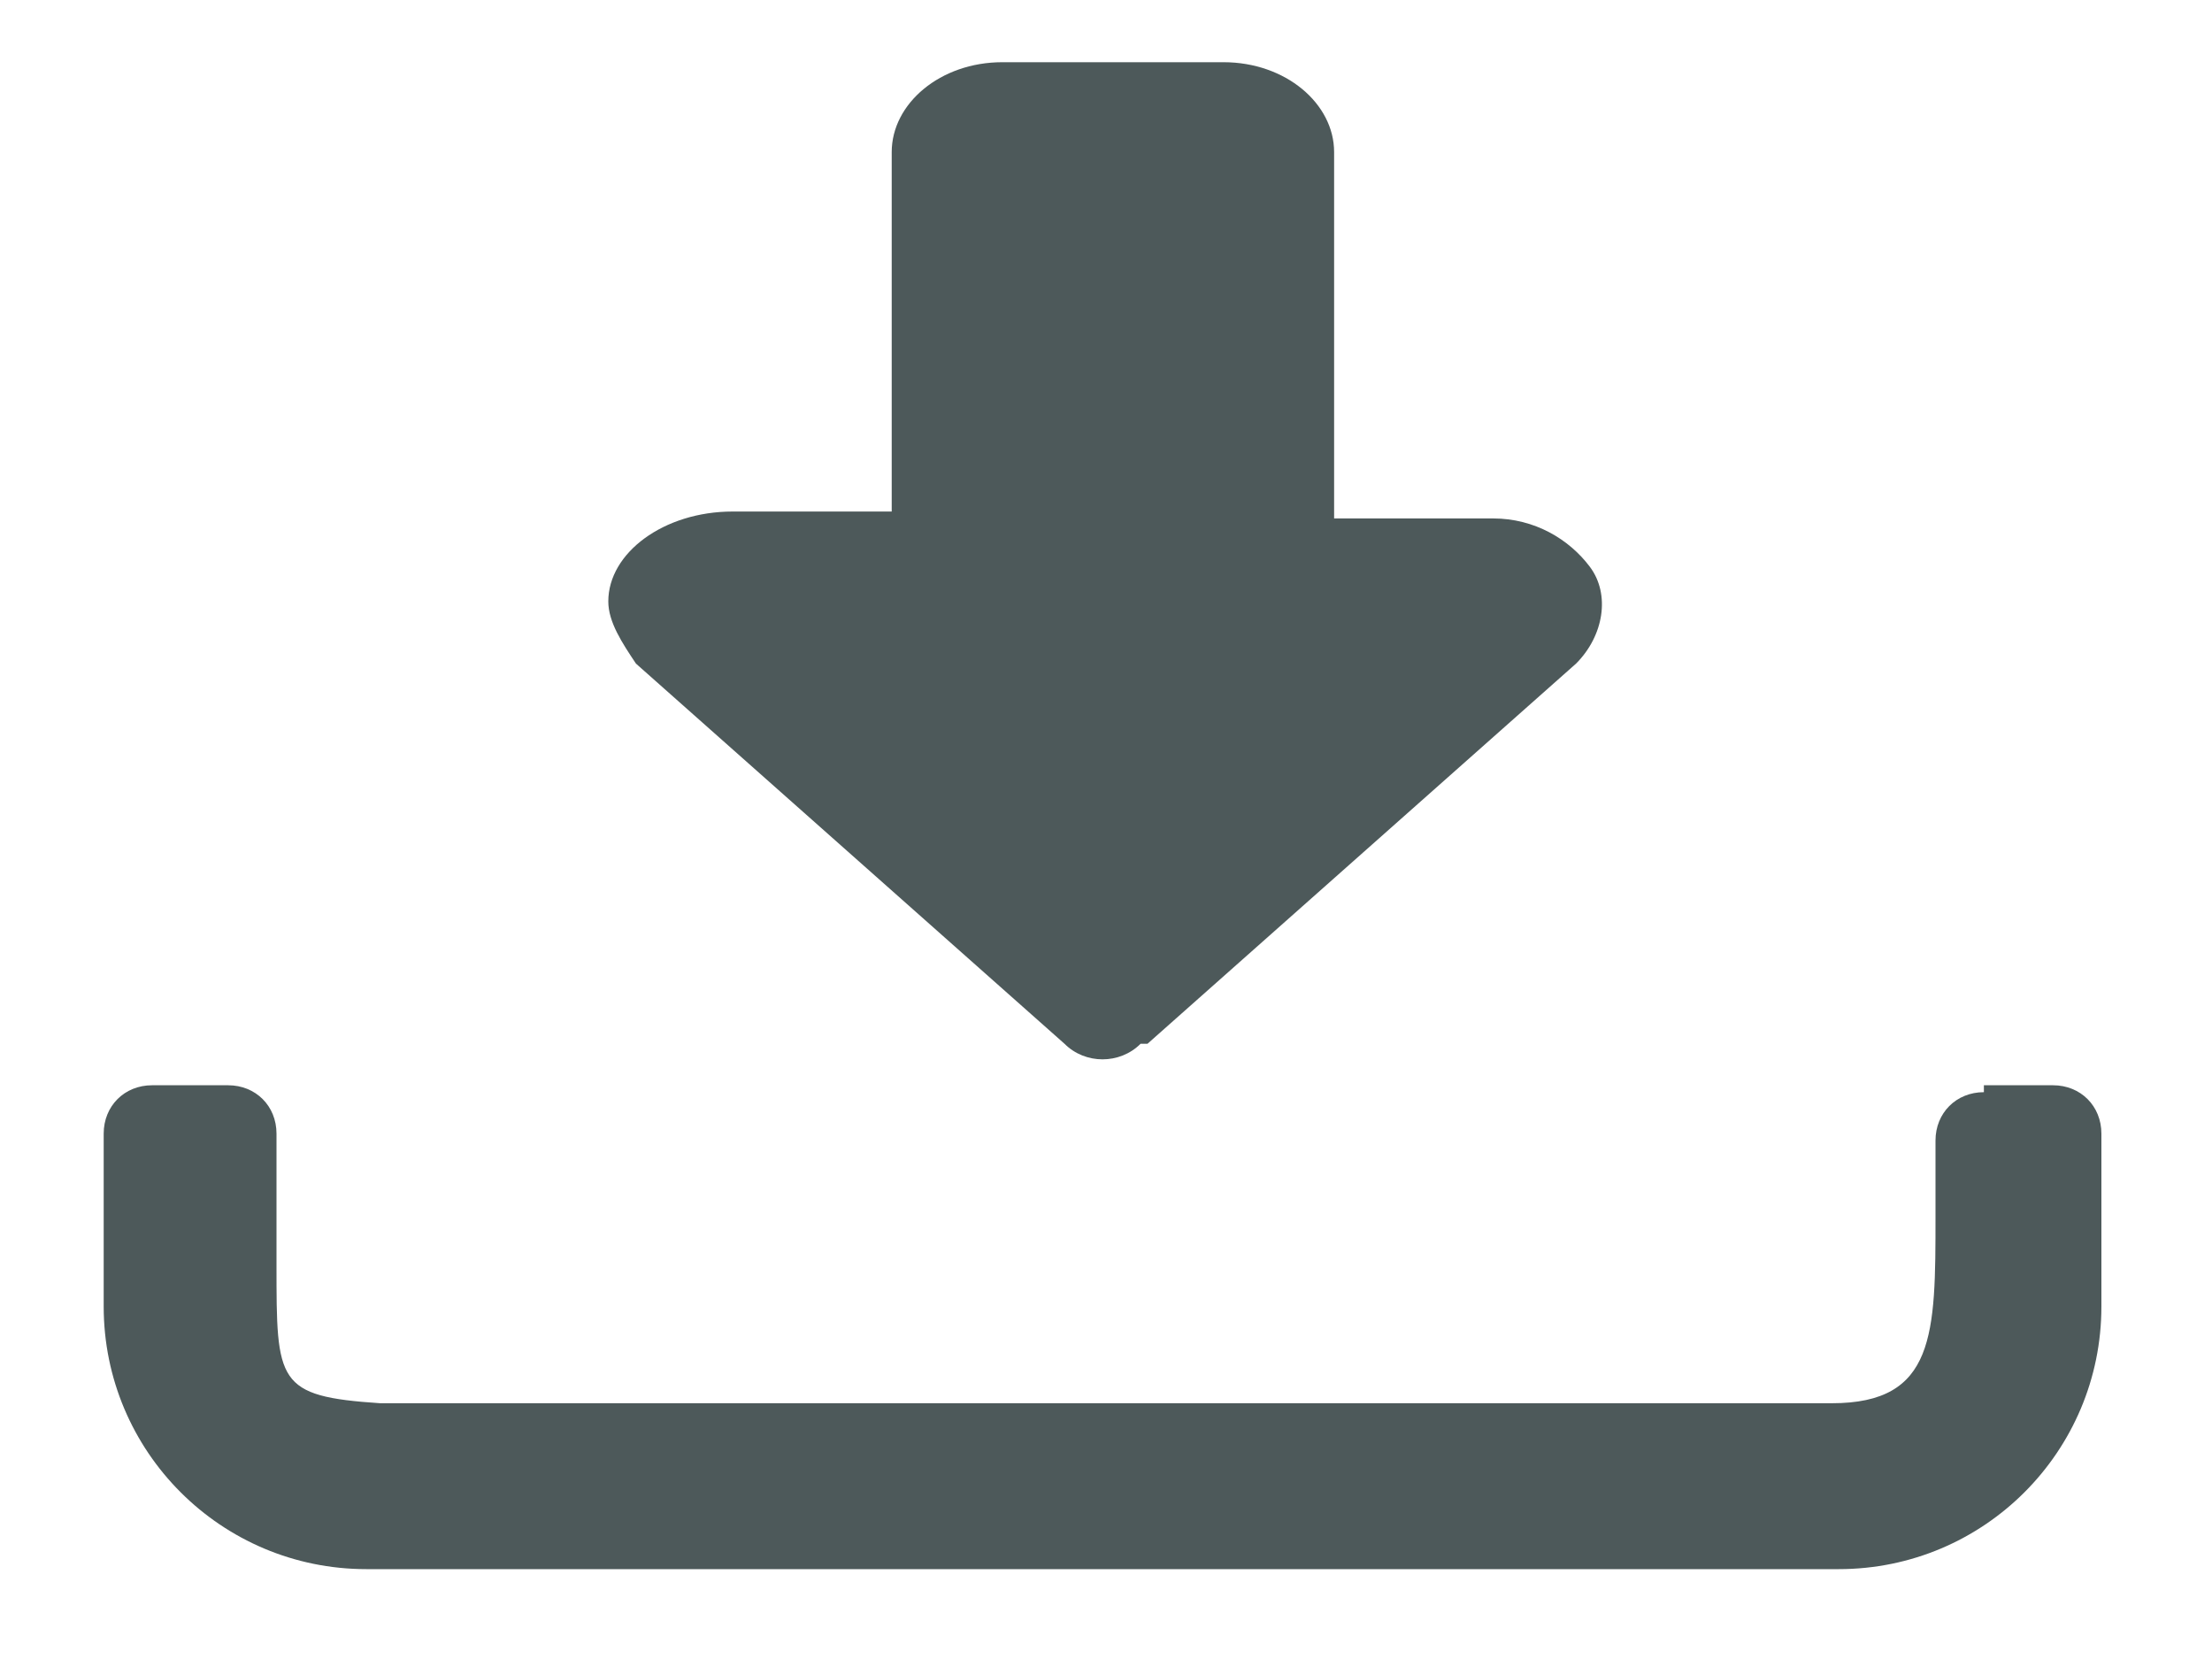﻿<svg version="1.0" xmlns="http://www.w3.org/2000/svg" width="32" height="24" viewBox="0 0 32 24" xml:space="preserve">
  <path fill="#4D595A" d="M28.7 15.8c-.4 0-.7.3-.7.7v1.1c0 1.7 0 2.7-1.5 2.7h-21C4 20.2 4 20 4 18.3v-1.9c0-.4-.3-.7-.7-.7H2.2c-.4 0-.7.3-.7.7v2.5c0 2.1 1.7 3.8 3.8 3.8h21.3c2.1 0 3.8-1.7 3.8-3.8v-2.5c0-.4-.3-.7-.7-.7h-1zM23 8.2c-.3-.4-.8-.7-1.4-.7h-2.3V2.2c0-.7-.7-1.3-1.6-1.3h-3.2c-.9 0-1.6.6-1.6 1.3v5.2h-2.3c-1 0-1.8.6-1.8 1.3 0 .3.2.6.4.9l6.2 5.5c.3.3.8.3 1.1 0h.1l6.2-5.5c.4-.4.5-1 .2-1.4z"/>
</svg>